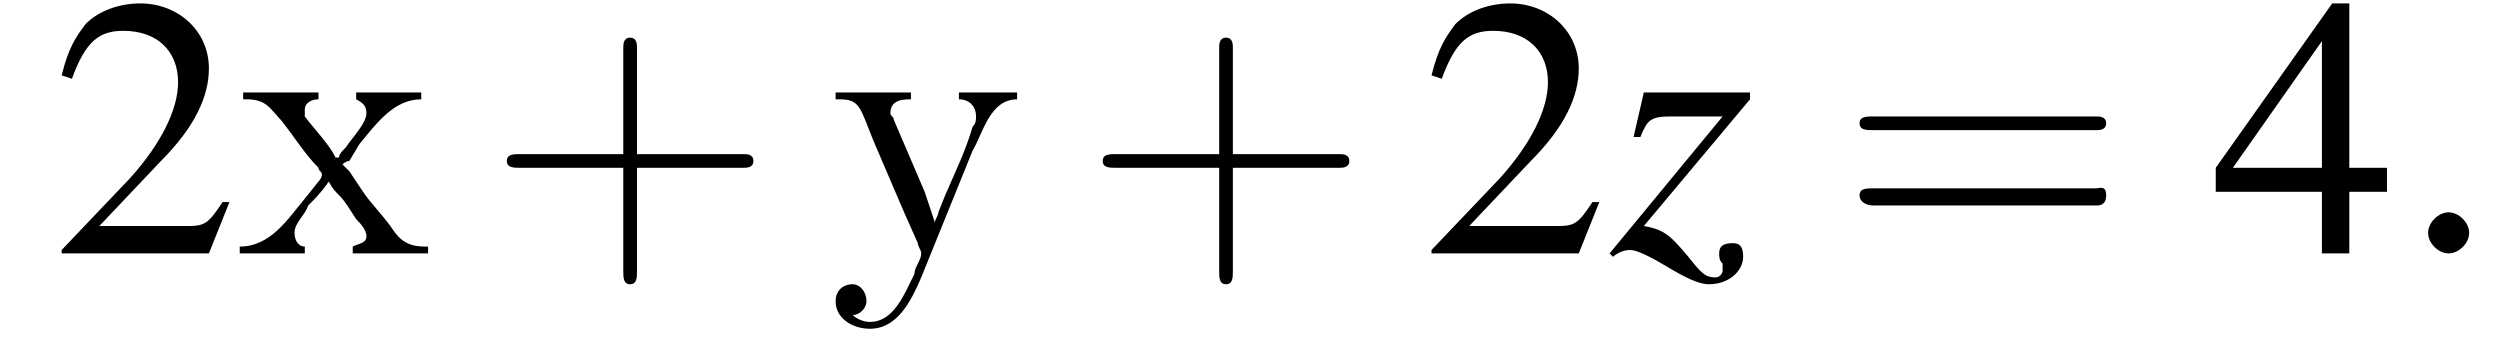 <?xml version='1.0' encoding='UTF-8'?>
<!---3.0-->
<svg height='10.5pt' version='1.1' viewBox='200.1 74.9 73.0 10.5' width='73.0pt' xmlns='http://www.w3.org/2000/svg' xmlns:xlink='http://www.w3.org/1999/xlink'>
<defs>
<path d='M7.2 -2.5C7.3 -2.5 7.5 -2.5 7.5 -2.7S7.3 -2.9 7.2 -2.9H1.3C1.1 -2.9 0.9 -2.9 0.9 -2.7S1.1 -2.5 1.3 -2.5H7.2Z' id='g1-0'/>
<use id='g11-50' xlink:href='#g3-50'/>
<use id='g11-52' xlink:href='#g3-52'/>
<path d='M4.4 -2.5H7.5C7.6 -2.5 7.8 -2.5 7.8 -2.7S7.6 -2.9 7.5 -2.9H4.4V-6C4.4 -6.1 4.4 -6.3 4.2 -6.3S4 -6.1 4 -6V-2.9H1C0.8 -2.9 0.6 -2.9 0.6 -2.7S0.8 -2.5 1 -2.5H4V0.5C4 0.7 4 0.9 4.2 0.9S4.4 0.7 4.4 0.5V-2.5Z' id='g12-43'/>
<path d='M7.5 -3.6C7.6 -3.6 7.8 -3.6 7.8 -3.8S7.6 -4 7.5 -4H1C0.8 -4 0.6 -4 0.6 -3.8S0.8 -3.6 1 -3.6H7.5ZM7.5 -1.4C7.6 -1.4 7.8 -1.4 7.8 -1.7S7.6 -1.9 7.5 -1.9H1C0.8 -1.9 0.6 -1.9 0.6 -1.7S0.8 -1.4 1 -1.4H7.5Z' id='g12-61'/>
<path d='M5.2 -1.5L5 -1.5C4.6 -0.9 4.5 -0.8 4 -0.8H1.4L3.2 -2.7C4.2 -3.7 4.6 -4.6 4.6 -5.4C4.6 -6.5 3.7 -7.3 2.6 -7.3C2 -7.3 1.4 -7.1 1 -6.7C0.7 -6.3 0.5 -6 0.3 -5.2L0.6 -5.1C1 -6.2 1.4 -6.5 2.1 -6.5C3.1 -6.5 3.7 -5.9 3.7 -5C3.7 -4.2 3.2 -3.2 2.3 -2.2L0.3 -0.1V0H4.6L5.2 -1.5Z' id='g3-50'/>
<path d='M5.1 -2.5H4V-7.3H3.5L0.1 -2.5V-1.8H3.2V0H4V-1.8H5.1V-2.5ZM3.2 -2.5H0.6L3.2 -6.2V-2.5Z' id='g3-52'/>
<path d='M2.1 -0.6C2.1 -0.9 1.8 -1.2 1.5 -1.2S0.9 -0.9 0.9 -0.6S1.2 0 1.5 0S2.1 -0.3 2.1 -0.6Z' id='g7-58'/>
<path d='M0.2 -4.7V-4.5H0.3C0.9 -4.5 0.9 -4.3 1.3 -3.3C1.6 -2.6 1.9 -1.9 2.2 -1.2L2.6 -0.3C2.6 -0.2 2.7 -0.1 2.7 0C2.7 0.2 2.5 0.4 2.5 0.6C2.2 1.2 1.9 2 1.2 2C1 2 0.8 1.9 0.7 1.8C0.9 1.8 1.1 1.6 1.1 1.4C1.1 1.1 0.9 0.9 0.7 0.9C0.4 0.9 0.2 1.1 0.2 1.4C0.2 1.9 0.7 2.2 1.2 2.2C2 2.2 2.4 1.4 2.7 0.7L4.2 -3C4.5 -3.5 4.7 -4.5 5.5 -4.5V-4.7L4.7 -4.7H3.8V-4.5C4.1 -4.5 4.3 -4.3 4.3 -4C4.3 -3.9 4.3 -3.8 4.2 -3.7C4 -3 3.7 -2.4 3.4 -1.7L3.2 -1.2C3.2 -1.1 3.1 -1 3.1 -0.9H3.1C3 -1.2 2.9 -1.5 2.8 -1.8C2.5 -2.5 2.2 -3.2 1.9 -3.9C1.9 -4 1.8 -4 1.8 -4.1C1.8 -4.5 2.2 -4.5 2.4 -4.5V-4.7H1.4L1.2 -4.7H0.2Z' id='g13-243'/>
<path d='M0.2 -4.7V-4.5H0.3C0.9 -4.5 1 -4.2 1.3 -3.9C1.7 -3.4 2 -2.9 2.4 -2.5C2.4 -2.4 2.5 -2.4 2.5 -2.3C2.5 -2.2 2.4 -2.1 2.4 -2.1L2 -1.6C1.5 -1 1 -0.2 0.1 -0.2V0H2V-0.2C1.8 -0.2 1.7 -0.4 1.7 -0.6C1.7 -0.9 2 -1.1 2.1 -1.4C2.3 -1.6 2.5 -1.8 2.7 -2.1C2.8 -1.9 2.9 -1.8 3 -1.7C3.2 -1.5 3.3 -1.3 3.5 -1C3.6 -0.9 3.8 -0.7 3.8 -0.5C3.8 -0.3 3.6 -0.3 3.4 -0.2V0H5.6V-0.2H5.5C4.9 -0.2 4.7 -0.5 4.5 -0.8C4.2 -1.2 3.9 -1.5 3.7 -1.8L3.3 -2.4C3.3 -2.4 3.2 -2.5 3.1 -2.6C3.1 -2.6 3.2 -2.7 3.3 -2.7L3.6 -3.2C4.1 -3.8 4.6 -4.5 5.4 -4.5V-4.7H3.5V-4.5C3.7 -4.4 3.8 -4.3 3.8 -4.1C3.8 -3.8 3.4 -3.4 3.2 -3.1C3.1 -3 3 -2.9 3 -2.8H2.9C2.7 -3.2 2.3 -3.6 2 -4C2 -4.1 2 -4.1 2 -4.2C2 -4.4 2.2 -4.5 2.4 -4.5V-4.7H0.2Z' id='g13-245'/>
<path d='M0.9 -3.4C1.1 -3.9 1.2 -4 1.8 -4H3.3L0 0L0.1 0.1C0.2 0 0.4 -0.1 0.6 -0.1C0.8 -0.1 1.2 0.1 1.7 0.4C2.2 0.7 2.6 0.9 2.9 0.9C3.5 0.9 3.9 0.5 3.9 0.1C3.9 -0.2 3.8 -0.3 3.6 -0.3C3.3 -0.3 3.2 -0.2 3.2 0C3.2 0.1 3.2 0.2 3.3 0.3C3.3 0.4 3.3 0.5 3.3 0.5C3.3 0.6 3.2 0.7 3.1 0.7C2.8 0.7 2.7 0.6 2.3 0.1C1.8 -0.5 1.6 -0.7 1 -0.8L4.1 -4.5V-4.7H1L0.7 -3.4L0.9 -3.4Z' id='g8-122'/>
</defs>
<g id='page1'>

<use x='201.6' xlink:href='#g11-50' y='82.3'/>
<use x='207' xlink:href='#g13-245' y='82.3'/>
<use x='214.3' xlink:href='#g12-43' y='82.3'/>
<use x='224.3' xlink:href='#g13-243' y='82.3'/>
<use x='231.7' xlink:href='#g12-43' y='82.3'/>
<use x='241.6' xlink:href='#g11-50' y='82.3'/>
<use x='247.1' xlink:href='#g8-122' y='82.3'/>
<use x='253.8' xlink:href='#g12-61' y='82.3'/>
<use x='264.7' xlink:href='#g11-52' y='82.3'/>
<use x='270.1' xlink:href='#g7-58' y='82.3'/>
</g>
</svg>